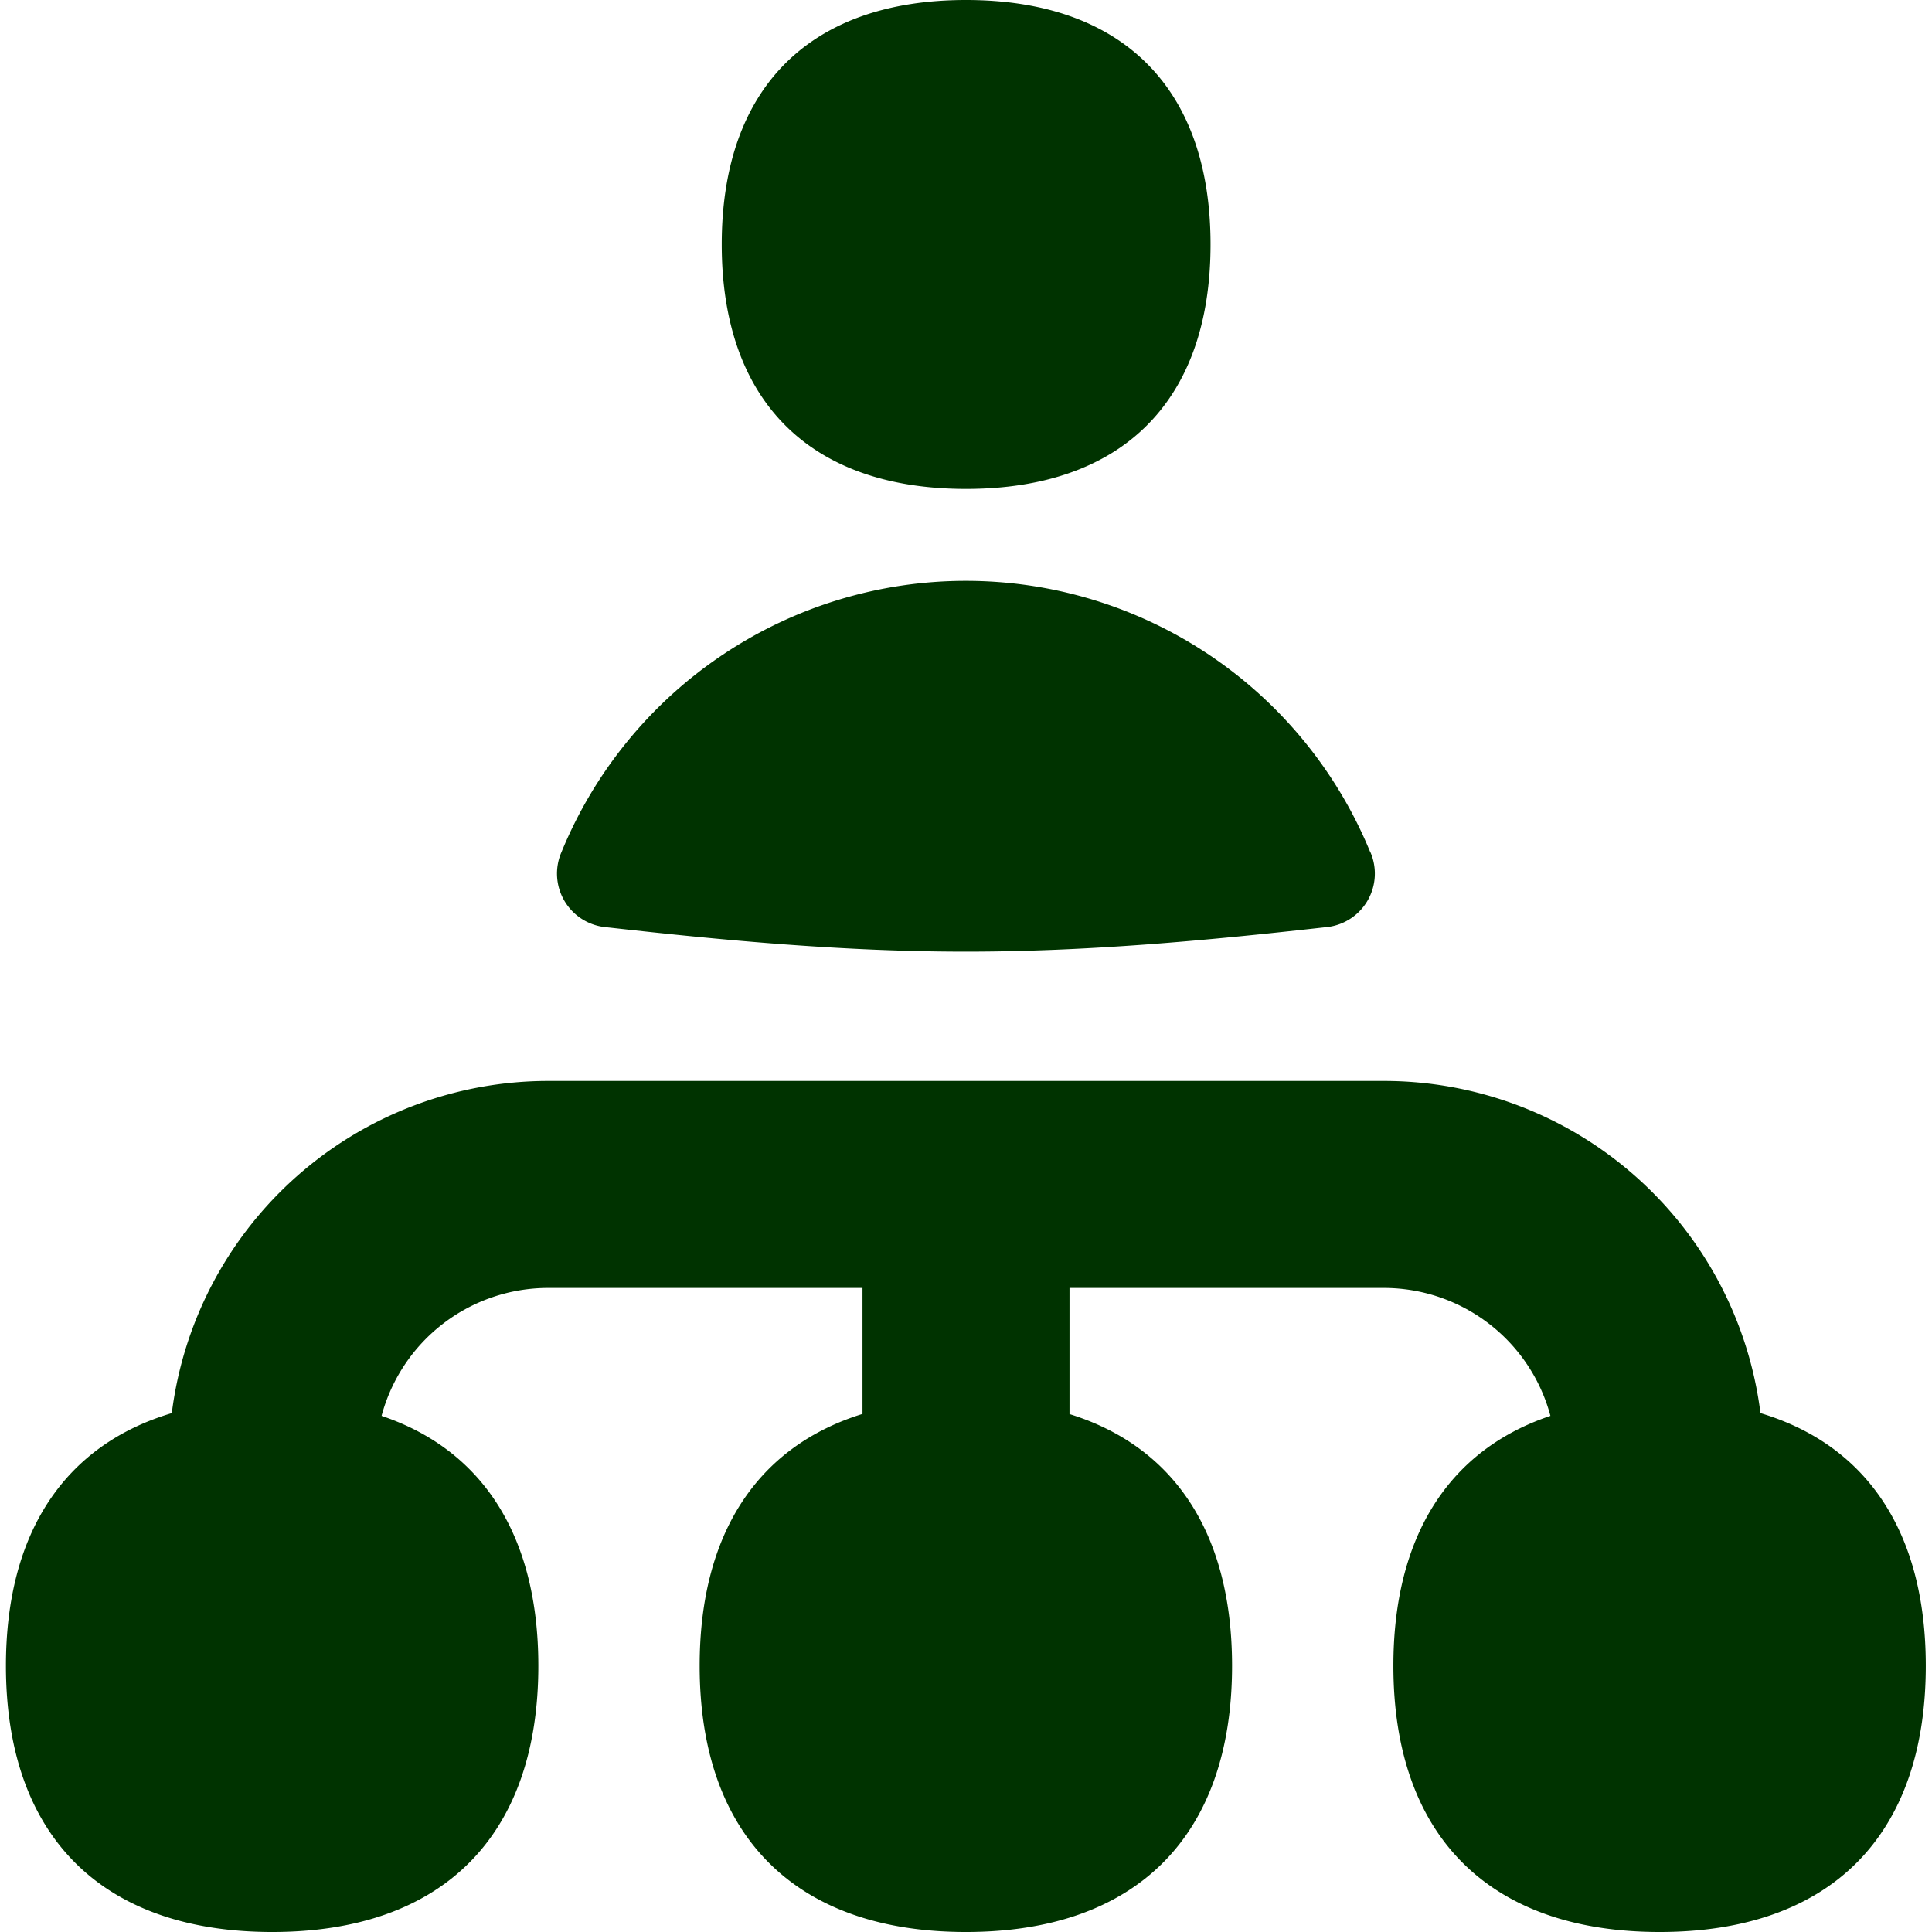 <svg xmlns="http://www.w3.org/2000/svg" fill="none" viewBox="0 0 14 14" height="14" width="14"><g id="work-organization--work-organization-human-resources"><path id="Union" fill="#003300" fill-rule="evenodd" d="M8.772 1.771c0 1.134 -0.638 1.772 -1.772 1.772 -1.133 0 -1.77 -0.638 -1.77 -1.772C5.23 0.638 5.866 0 7 0s1.772 0.638 1.772 1.771ZM9.93 6.174a0.39 0.39 0 0 1 -0.306 0.543l-0.046 0.005c-0.84 0.094 -1.7 0.174 -2.579 0.174 -0.878 0 -1.739 -0.08 -2.578 -0.174a2.425 2.425 0 0 1 -0.046 -0.005 0.39 0.39 0 0 1 -0.306 -0.543 3.167 3.167 0 0 1 5.86 0ZM3.973 9.333a1.25 1.25 0 0 0 -1.208 0.927c0.735 0.247 1.136 0.873 1.136 1.811 0 1.235 -0.694 1.929 -1.928 1.929 -1.235 0 -1.93 -0.694 -1.93 -1.929 0 -0.965 0.426 -1.6 1.202 -1.831a2.75 2.75 0 0 1 2.728 -2.407h6.054a2.75 2.75 0 0 1 2.73 2.407c0.774 0.232 1.198 0.866 1.198 1.831 0 1.235 -0.694 1.929 -1.928 1.929 -1.235 0 -1.93 -0.694 -1.93 -1.929 0 -0.939 0.403 -1.565 1.138 -1.811a1.25 1.25 0 0 0 -1.208 -0.927H7.75v0.914c0.762 0.236 1.178 0.868 1.178 1.824C8.928 13.306 8.234 14 7 14c-1.235 0 -1.93 -0.694 -1.93 -1.929 0 -0.957 0.418 -1.589 1.18 -1.825v-0.913H3.973Z" clip-rule="evenodd" stroke-width="1"></path></g></svg>
